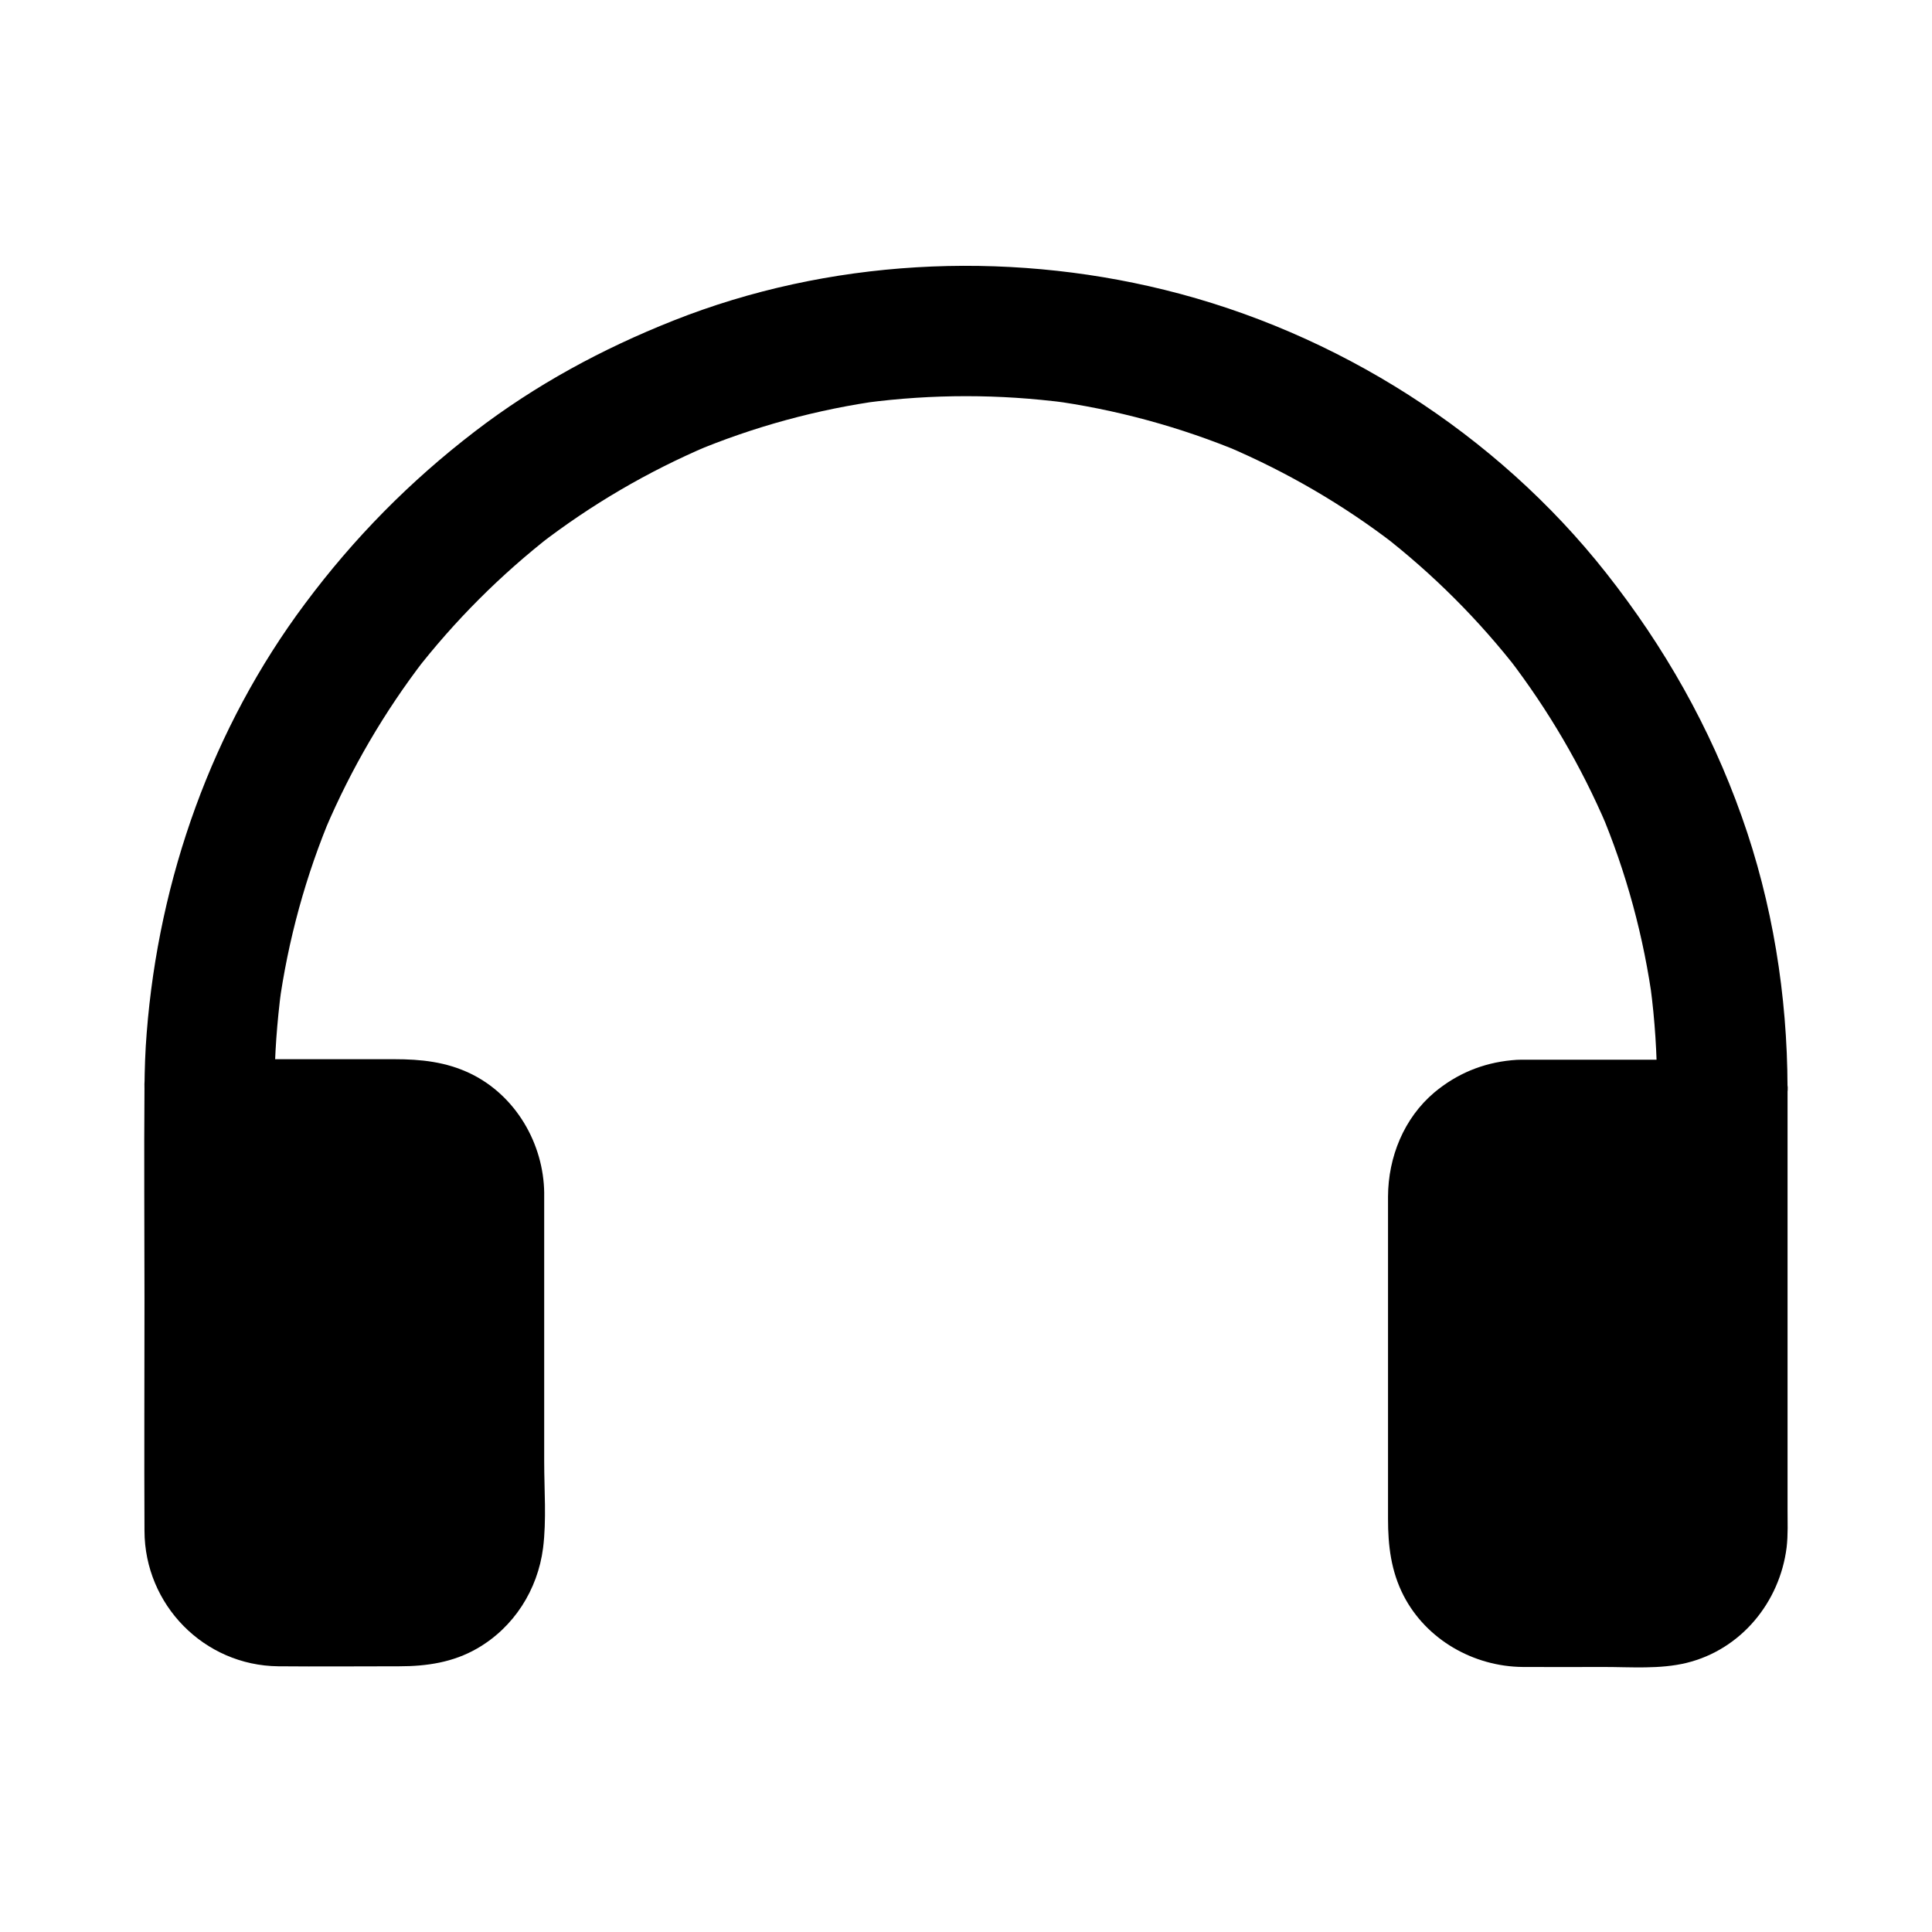 <?xml version="1.0" encoding="UTF-8"?>
<!-- Uploaded to: SVG Repo, www.svgrepo.com, Generator: SVG Repo Mixer Tools -->
<svg fill="#000000" width="800px" height="800px" version="1.1" viewBox="144 144 512 512" xmlns="http://www.w3.org/2000/svg">
 <g>
  <path d="m280.84 460.17v89.988c0 15.5-12.547 28.043-28.043 28.043h-35.031c-15.5 0-28.043-12.547-28.043-28.043v-116.85-1.23h63.074c15.449 0.047 28.043 12.594 28.043 28.094z"/>
  <path d="m273.46 460.17v60.172 28.191 1.625c0 0.934-0.051 1.82-0.148 2.754-0.148 2.117 0.195-0.887-0.051 0.395-0.098 0.543-0.195 1.082-0.344 1.625-0.246 1.082-0.59 2.117-0.984 3.148-0.688 1.969 0.688-1.18-0.297 0.641-0.297 0.59-0.59 1.133-0.934 1.723-1.969 3.445-4.281 5.758-7.723 7.723-3.199 1.82-6.445 2.656-10.281 2.707-10.383 0.098-20.812 0-31.191 0h-3.836c-0.934 0-1.82-0.051-2.754-0.148-2.117-0.148 1.328 0.395-0.688-0.148-0.543-0.148-1.082-0.246-1.625-0.395-1.082-0.297-2.117-0.59-3.148-1.031-1.133-0.441 1.477 0.836-0.344-0.148-0.59-0.297-1.18-0.59-1.723-0.934-3.543-2.016-5.856-4.328-7.871-8.02-0.246-0.492-0.492-0.984-0.738-1.426-0.984-1.77 0.297 0.836-0.148-0.344-0.395-1.031-0.738-2.066-1.031-3.148-0.148-0.543-0.246-1.082-0.395-1.625-0.543-2.016 0.051 1.426-0.148-0.688-0.051-0.934-0.098-1.82-0.148-2.754-0.195-18.055 0-36.164 0-54.27v-61.648-2.164c-2.461 2.461-4.922 4.922-7.379 7.379h32.766 21.992c3.836 0 7.922-0.297 11.758 0.195-1.672-0.246 0.492 0.148 0.688 0.195 0.887 0.195 1.723 0.441 2.559 0.688 0.641 0.195 1.23 0.441 1.871 0.688-1.523-0.641 0.934 0.492 1.18 0.641 0.59 0.297 1.133 0.641 1.672 0.984 0.246 0.148 2.363 1.77 1.133 0.738 1.18 0.934 2.262 1.969 3.246 3.102 0.148 0.148 1.426 1.82 0.492 0.492 0.492 0.688 0.984 1.426 1.426 2.164 0.344 0.543 0.641 1.133 0.934 1.672 0.195 0.395 0.395 0.789 0.59 1.18-0.297-0.789-0.297-0.738 0 0.051 0.492 1.477 0.887 2.953 1.277 4.43 0.543 2.016-0.051-1.426 0.148 0.688 0.098 1.082 0.148 1.965 0.199 2.902 0.051 3.836 3.344 7.578 7.379 7.379 3.938-0.195 7.43-3.246 7.379-7.379-0.148-13.086-7.527-25.828-19.484-31.637-6.496-3.148-13.188-3.836-20.223-3.836h-44.969-13.875c-4.035 0-7.332 3.394-7.379 7.379-0.148 18.746 0 37.492 0 56.188 0 20.469-0.098 40.984 0 61.449 0.051 19.582 15.793 35.672 35.473 35.867 10.676 0.098 21.402 0 32.078 0 7.231 0 14.219-1.031 20.613-4.723 9.742-5.609 16.039-15.547 17.465-26.617 0.934-7.477 0.297-15.398 0.297-22.926v-69.668-1.477c0-3.836-3.394-7.578-7.379-7.379-4.031 0.195-7.375 3.246-7.375 7.379z"/>
  <path d="m610.33 432.12v118.08c0 15.5-12.547 28.043-28.043 28.043h-35.031c-15.5 0-28.043-12.547-28.043-28.043v-90.035c0-15.5 12.547-28.043 28.043-28.043z"/>
  <path d="m602.95 432.12v25.93 51.758 37.688 2.609 0.789c0 0.789-0.098 1.574-0.148 2.41-0.098 0.887 0-0.195 0.051-0.297-0.098 0.543-0.195 1.082-0.344 1.625-0.344 1.379-0.738 2.754-1.277 4.082 0.492-1.18-0.148 0.195-0.344 0.59-0.395 0.789-0.836 1.523-1.277 2.262-0.344 0.543-0.738 1.082-1.082 1.574 0.836-1.18-0.441 0.492-0.688 0.738-0.492 0.543-1.031 1.082-1.574 1.625-0.246 0.195-0.492 0.441-0.738 0.641-0.098 0.098-1.133 0.934-0.492 0.441 0.641-0.492-0.195 0.148-0.297 0.195-0.344 0.246-0.688 0.492-1.082 0.738-0.543 0.344-1.082 0.688-1.672 0.984-0.395 0.195-0.789 0.395-1.133 0.59-0.098 0.051-1.082 0.492-0.297 0.148 0.738-0.344-0.246 0.098-0.344 0.098-0.395 0.148-0.836 0.297-1.23 0.441-0.738 0.246-1.477 0.441-2.215 0.641-0.395 0.098-2.508 0.441-1.031 0.246-1.133 0.148-2.312 0.195-3.445 0.195h-1.969-23.371-8.906c-1.18 0-2.363-0.051-3.543-0.148-0.098 0-1.18-0.195-0.344-0.051 0.934 0.148-0.441-0.098-0.688-0.148-0.641-0.148-1.277-0.297-1.918-0.492-0.738-0.195-1.477-0.492-2.164-0.738-0.098-0.051-1.082-0.441-0.344-0.098s-0.492-0.246-0.59-0.297c-1.23-0.641-2.41-1.379-3.59-2.164-1.18-0.738-0.297-0.195-0.051 0-0.246-0.195-0.492-0.395-0.738-0.641-0.641-0.59-1.277-1.133-1.871-1.77-0.441-0.441-0.887-0.934-1.277-1.426-0.543-0.641 0.098 0.148 0.148 0.246-0.246-0.344-0.492-0.688-0.738-1.031-0.836-1.277-1.574-2.609-2.215-3.938 0.543 1.133-0.098-0.195-0.246-0.641-0.246-0.738-0.492-1.477-0.688-2.215-0.195-0.738-0.344-1.523-0.492-2.262 0.297 1.379-0.051-0.59-0.098-1.082-0.051-0.738-0.051-1.426-0.051-2.164v-12.645-49.891-20.469-5.461-1.031c0-0.492 0-0.984 0.051-1.477 0.051-0.688 0.098-1.379 0.195-2.016-0.195 1.477 0.246-0.887 0.344-1.328 0.195-0.738 0.395-1.477 0.641-2.215 0.098-0.297 0.738-1.871 0.441-1.277-0.344 0.738 0.098-0.246 0.148-0.297 0.195-0.395 0.395-0.789 0.59-1.133 0.344-0.641 0.738-1.328 1.18-1.918 0.246-0.344 1.426-1.871 0.543-0.836 0.395-0.492 0.836-0.984 1.277-1.477 0.492-0.543 1.031-1.082 1.625-1.574 0.246-0.195 0.492-0.441 0.738-0.641 0.984-0.934-0.395 0.246 0.297-0.246 1.133-0.789 2.312-1.574 3.59-2.215 0.395-0.195 1.77-0.836 0.59-0.344 0.789-0.344 1.625-0.641 2.461-0.887 0.641-0.195 1.277-0.344 1.918-0.492 0.441-0.098 0.887-0.195 1.328-0.246-0.098 0-1.18 0.148-0.297 0.051 1.031-0.098 2.066-0.148 3.102-0.148 4.43-0.051 8.809 0 13.234 0h46.594 3.246c3.836 0 7.578-3.394 7.379-7.379-0.195-3.984-3.246-7.379-7.379-7.379h-39.312-21.105c-1.82 0-3.641-0.051-5.41 0.148-7.676 0.738-14.516 3.59-20.418 8.512-8.117 6.84-12.25 17.172-12.301 27.602v14.465 51.906 19.039c0 7.086 0.789 13.875 4.133 20.367 6.051 11.711 18.598 18.793 31.586 18.895 7.133 0.051 14.27 0 21.352 0 7.231 0 14.957 0.641 22.043-1.082 14.465-3.543 24.699-16.09 26.52-30.602 0.395-3.344 0.246-6.789 0.246-10.184v-18.648-53.285-37.738-1.969c0-3.836-3.394-7.578-7.379-7.379-3.992 0.008-7.387 3.059-7.387 7.238z"/>
  <path d="m617.71 432.12c-0.051-24.305-3.984-48.855-12.152-71.781-8.363-23.566-20.469-44.918-35.918-64.5-29.125-36.949-71.391-63.812-117.05-75.031-42.754-10.527-89.152-8.117-130.18 8.168-18.844 7.477-36.508 17.023-52.645 29.422-17.172 13.188-31.98 28.191-44.918 45.559-24.602 32.914-38.77 72.867-41.969 113.75-0.395 4.82-0.543 9.645-0.59 14.465 5.758-5.758 11.465-11.465 17.219-17.219-9.004 0-17.613 7.922-17.219 17.219 0.395 9.348 7.578 17.219 17.219 17.219 9.348 0 17.172-7.871 17.219-17.219 0.051-8.707 0.688-17.367 1.82-25.977-0.195 1.523-0.395 3.051-0.641 4.574 2.41-17.613 7.133-34.832 14.07-51.219-0.59 1.379-1.18 2.754-1.723 4.133 6.84-16.039 15.645-31.094 26.273-44.918-0.887 1.18-1.77 2.312-2.707 3.492 10.578-13.676 22.879-25.977 36.555-36.605-1.18 0.887-2.312 1.77-3.492 2.707 13.777-10.629 28.832-19.434 44.82-26.223-1.379 0.59-2.754 1.18-4.133 1.723 16.137-6.789 33.113-11.414 50.48-13.777-1.523 0.195-3.051 0.395-4.574 0.641 17.613-2.312 35.426-2.312 53.039 0-1.523-0.195-3.051-0.395-4.574-0.641 17.664 2.363 34.98 7.086 51.414 13.973-1.379-0.59-2.754-1.18-4.133-1.723 15.793 6.742 30.699 15.398 44.328 25.879-1.18-0.887-2.312-1.77-3.492-2.707 13.676 10.578 25.977 22.879 36.555 36.555-0.887-1.18-1.77-2.312-2.707-3.492 10.43 13.629 19.141 28.488 25.879 44.281-0.59-1.379-1.18-2.754-1.723-4.133 6.938 16.434 11.609 33.703 13.973 51.363-0.195-1.523-0.395-3.051-0.641-4.574 1.18 8.855 1.723 17.762 1.77 26.668 0 9.004 7.922 17.613 17.219 17.219 9.406-0.492 17.328-7.625 17.328-17.27z"/>
 </g>
</svg>